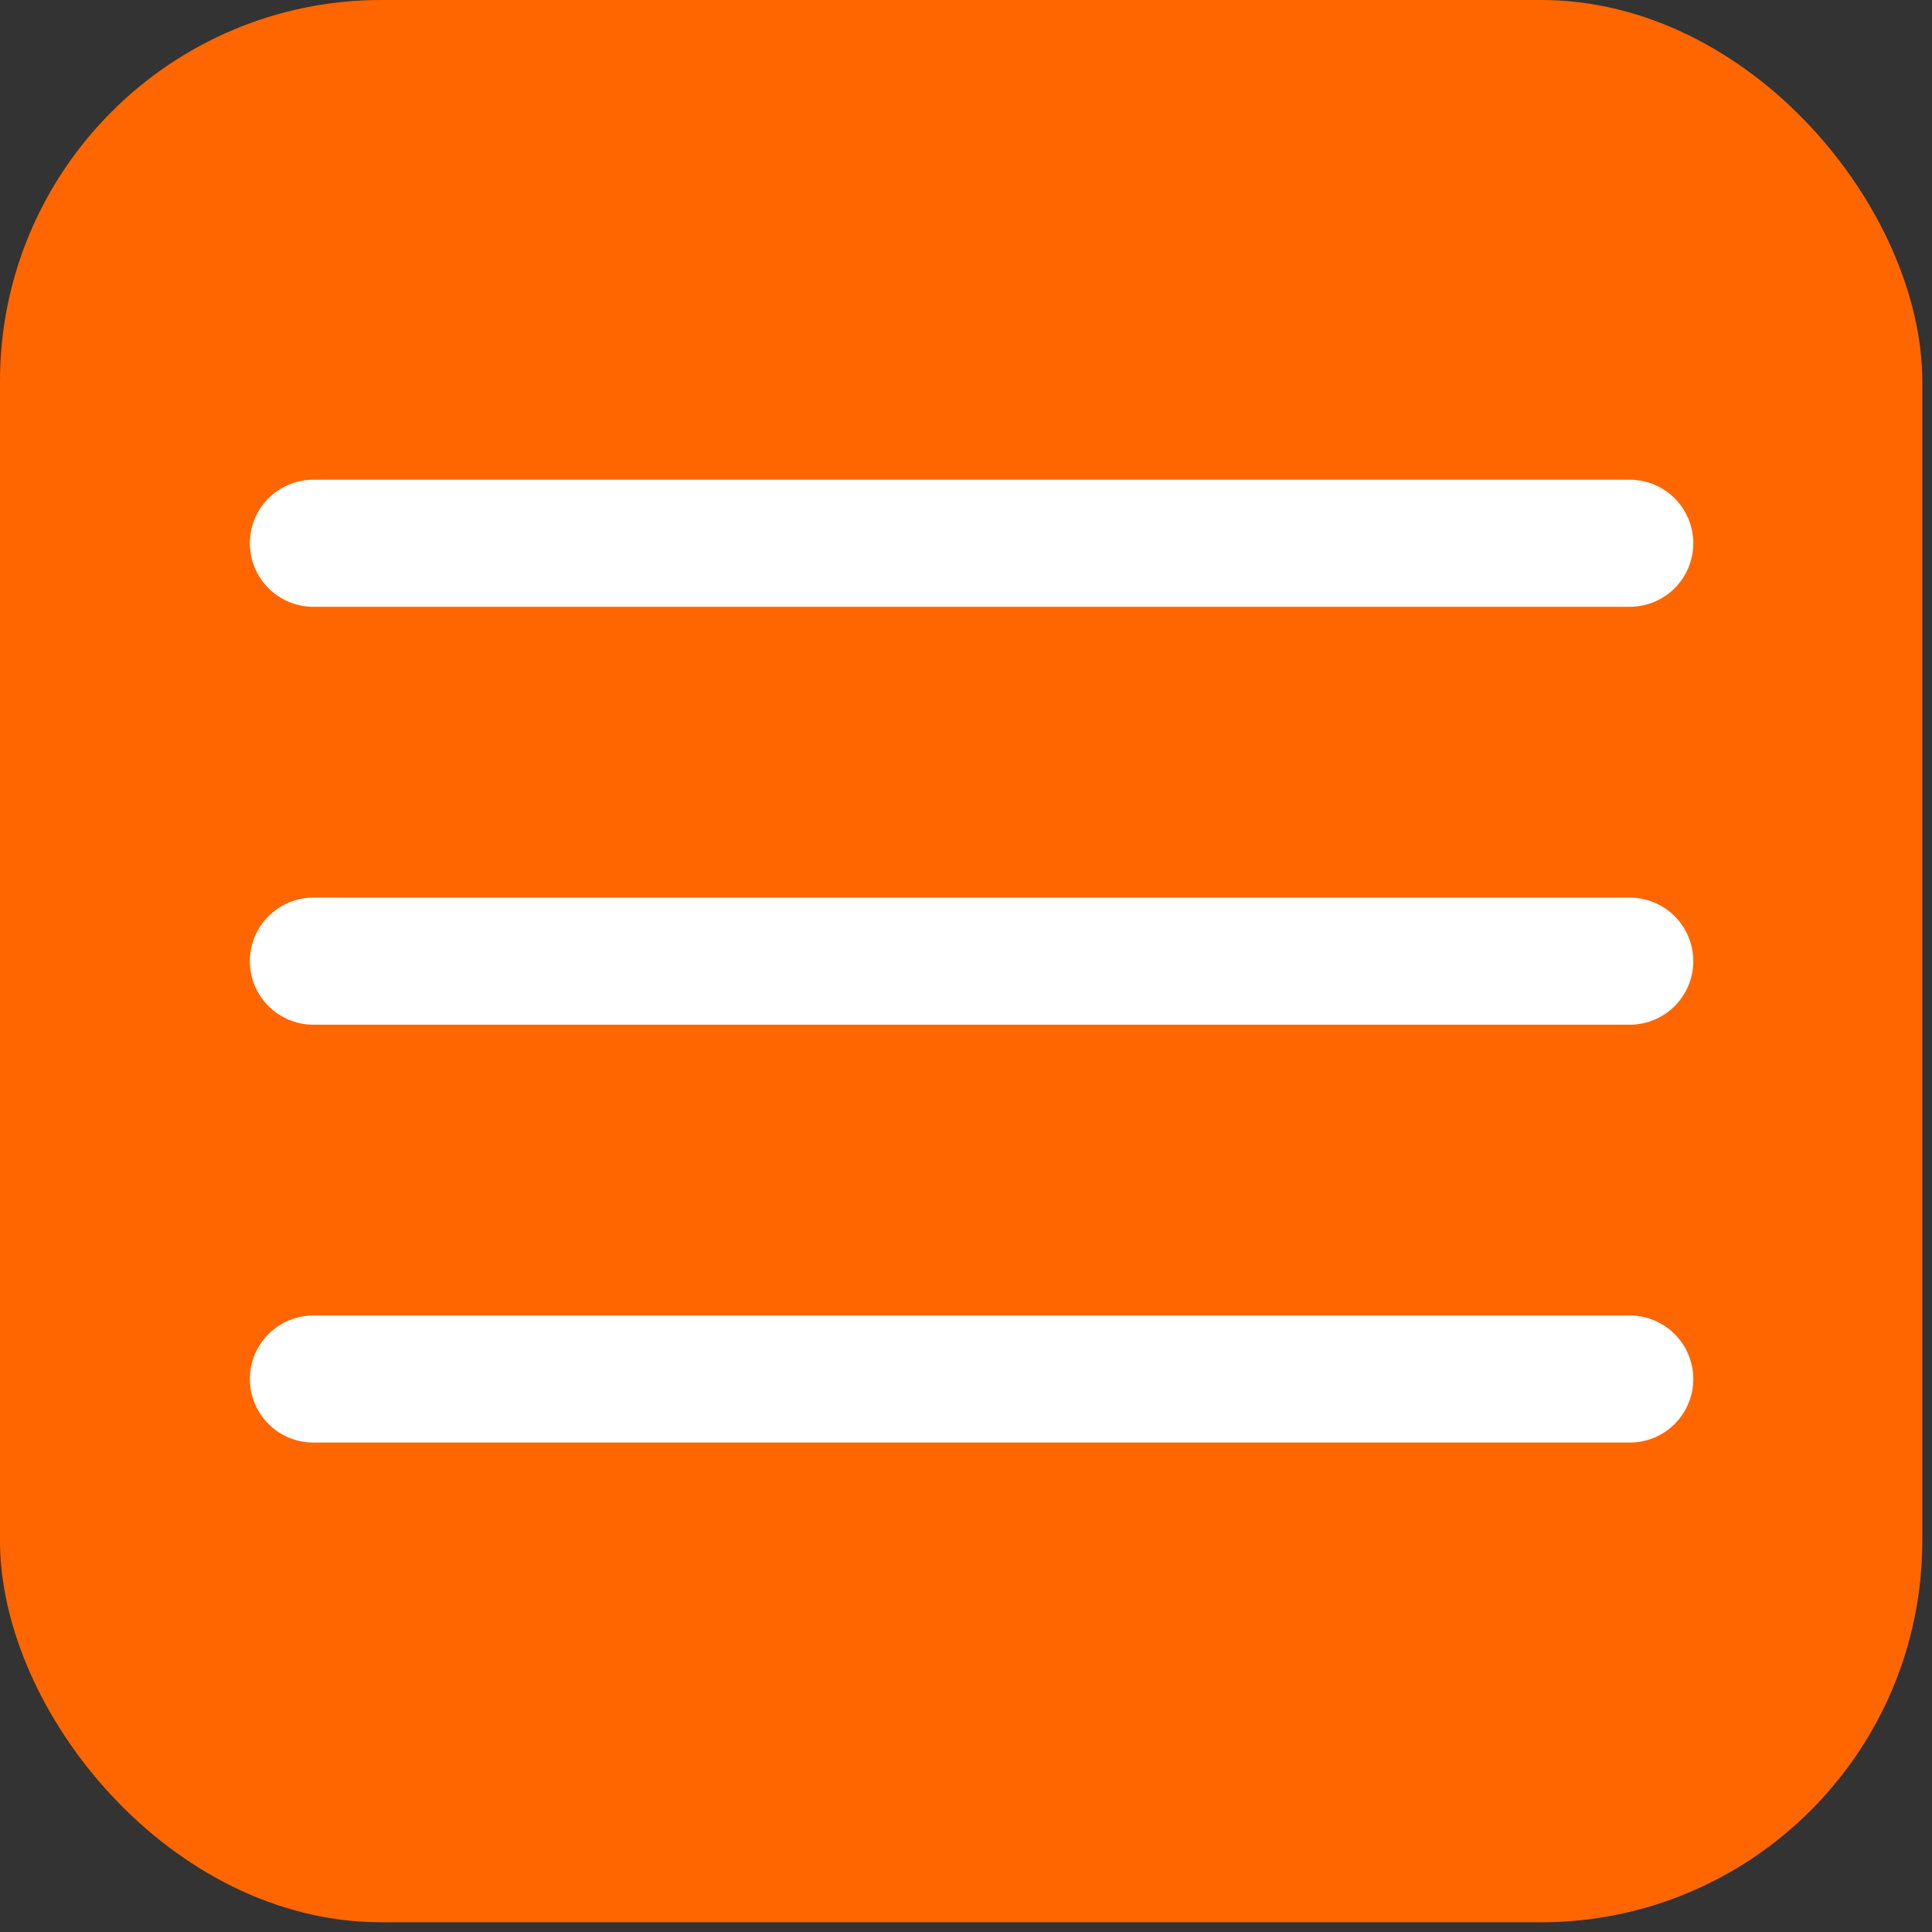 <svg width="76" height="76" viewBox="0 0 76 76" fill="none" xmlns="http://www.w3.org/2000/svg">
<rect x="0" y="0" width="76" height="76" fill="#333333" stroke="none"/>
<rect width="75.617" height="75.617" rx="15" fill="#FF6600"/>
<path d="M12.329 21.37H64.11" stroke="white" stroke-width="5" stroke-linecap="round"/>
<path d="M12.329 37.809H64.11" stroke="white" stroke-width="5" stroke-linecap="round"/>
<path d="M12.329 54.247H64.11" stroke="white" stroke-width="5" stroke-linecap="round"/>
</svg>
